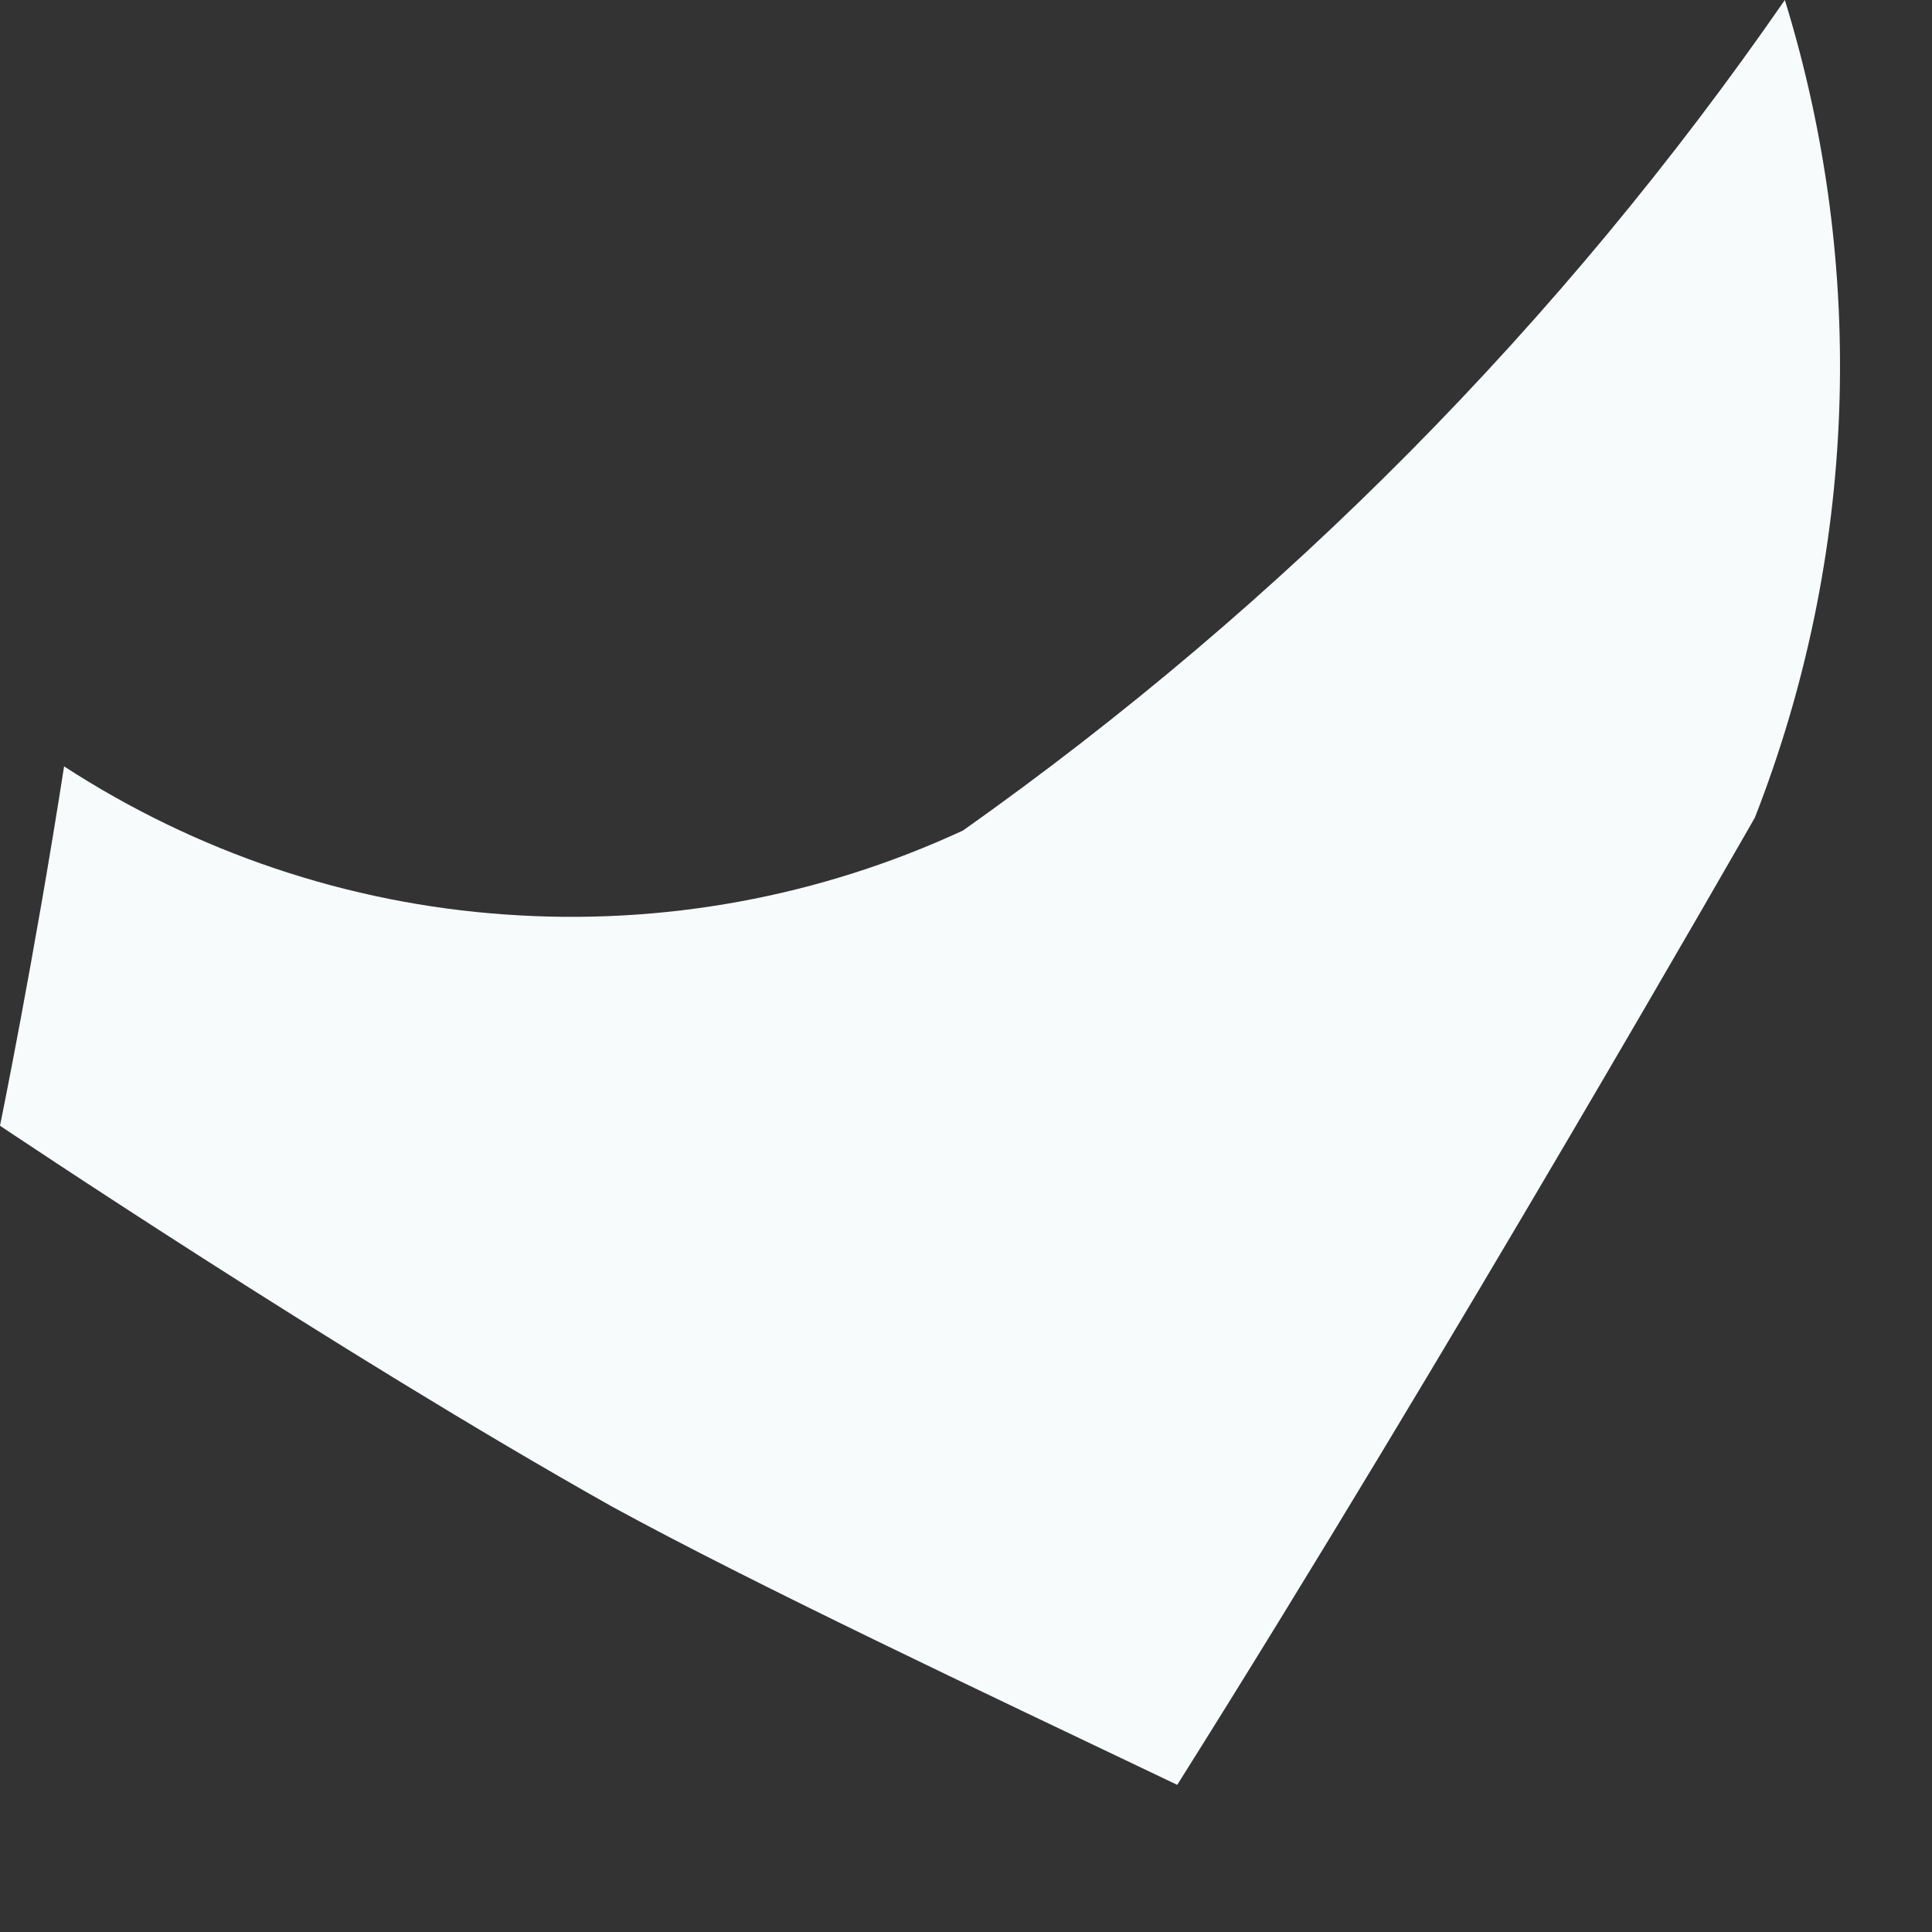 <?xml version="1.0" encoding="utf-8"?>
<svg xmlns="http://www.w3.org/2000/svg" fill="none" height="100%" overflow="visible" preserveAspectRatio="none" style="display: block;" viewBox="0 0 6 6" width="100%">
<rect x="0" y="0" width="6" height="6" fill="#333333" stroke="none"/>
<path d="M2.991 2.579C2.547 2.785 2.058 2.875 1.569 2.84C1.081 2.806 0.61 2.647 0.199 2.38C0.106 2.978 0 3.496 0 3.496C0 3.496 1.05 4.201 1.901 4.679C2.34 4.919 3.044 5.251 3.656 5.543C4.493 4.214 5.45 2.539 5.45 2.539C5.767 1.728 5.8 0.833 5.543 0C4.85 1.002 3.986 1.875 2.991 2.579Z" fill="#F7FBFC" id="Vector"/>
</svg>
